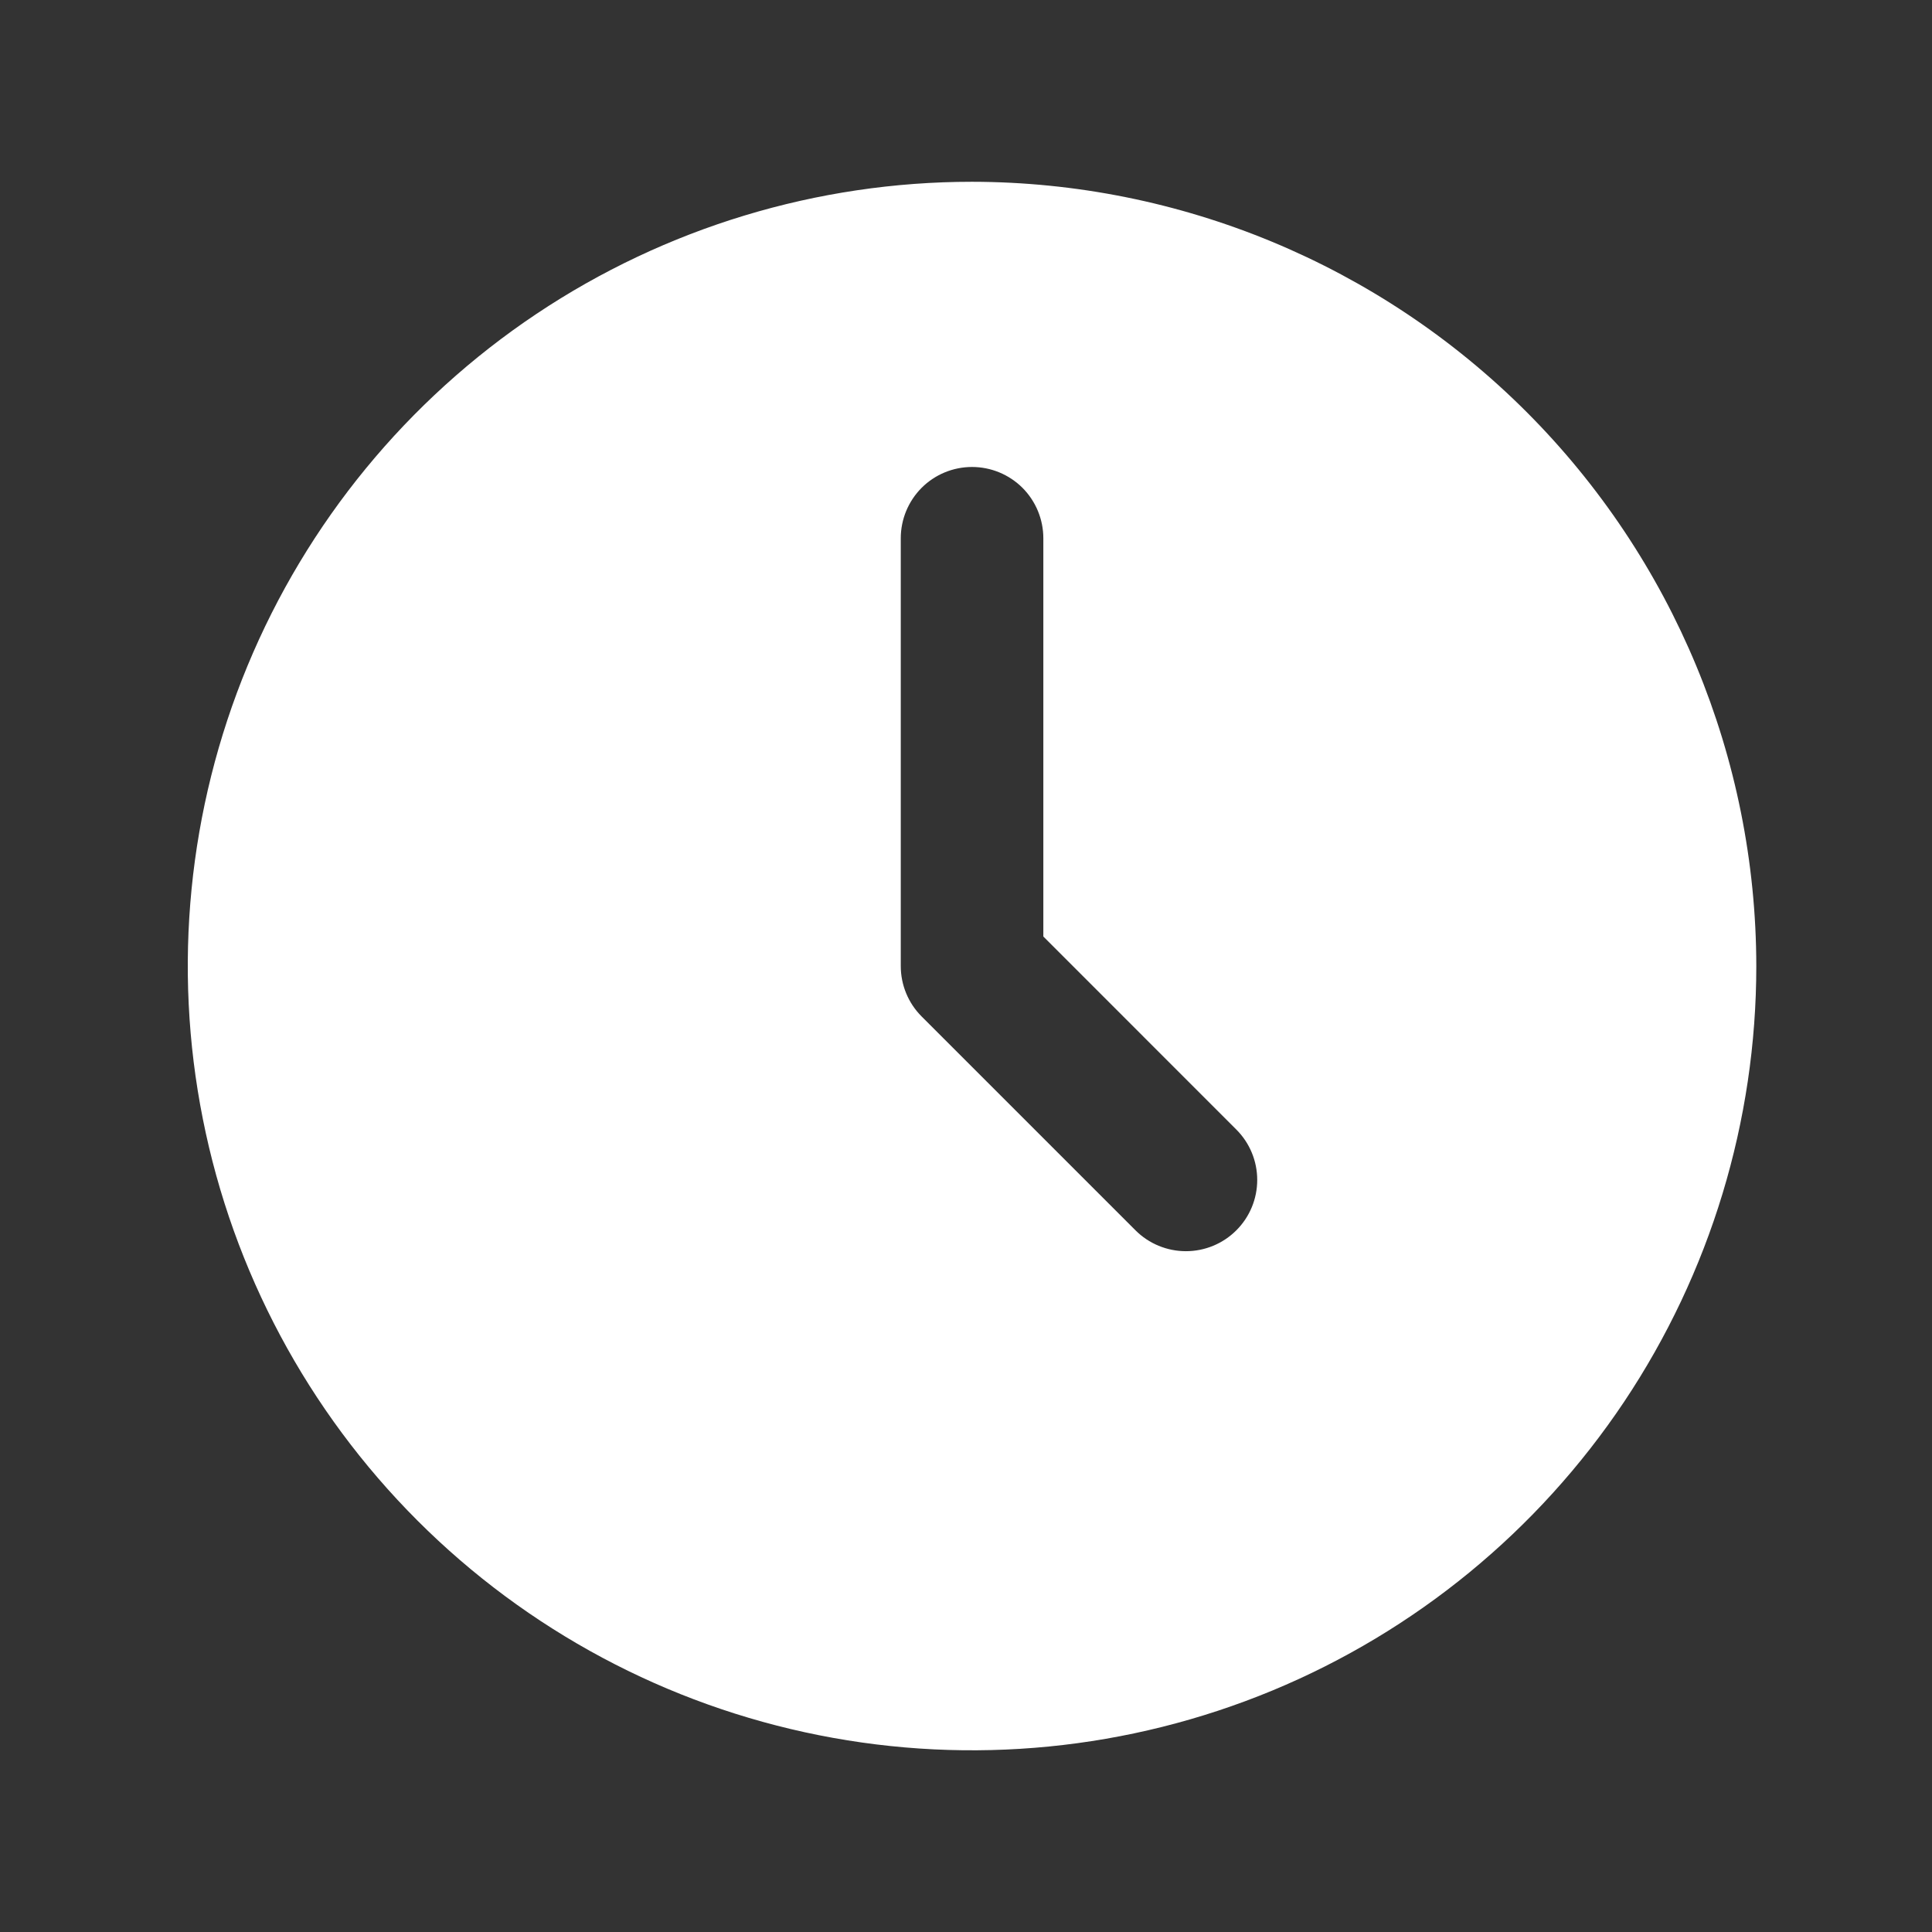 <svg width="34" height="34" viewBox="0 0 34 34" fill="none" xmlns="http://www.w3.org/2000/svg">
<rect x="0" y="0" width="34" height="34" fill="#333333" stroke="none"/>
<path d="M17.106 3.199C14.377 3.199 11.708 4.009 9.439 5.525C7.169 7.042 5.4 9.197 4.355 11.719C3.311 14.241 3.037 17.016 3.57 19.693C4.102 22.371 5.417 24.83 7.347 26.76C9.277 28.69 11.736 30.005 14.414 30.537C17.091 31.07 19.866 30.796 22.388 29.752C24.91 28.707 27.065 26.938 28.582 24.669C30.098 22.399 30.908 19.73 30.908 17.001C30.904 13.342 29.448 9.834 26.861 7.246C24.273 4.659 20.765 3.204 17.106 3.199ZM21.757 21.652C21.522 21.887 21.203 22.019 20.87 22.019C20.538 22.019 20.218 21.887 19.983 21.652L16.219 17.888C15.984 17.653 15.852 17.334 15.852 17.001V9.473C15.852 9.14 15.984 8.821 16.219 8.585C16.454 8.35 16.773 8.218 17.106 8.218C17.439 8.218 17.758 8.35 17.994 8.585C18.229 8.821 18.361 9.14 18.361 9.473V16.481L21.757 19.878C21.993 20.113 22.125 20.432 22.125 20.765C22.125 21.098 21.993 21.417 21.757 21.652Z" fill="white"/>
</svg>
